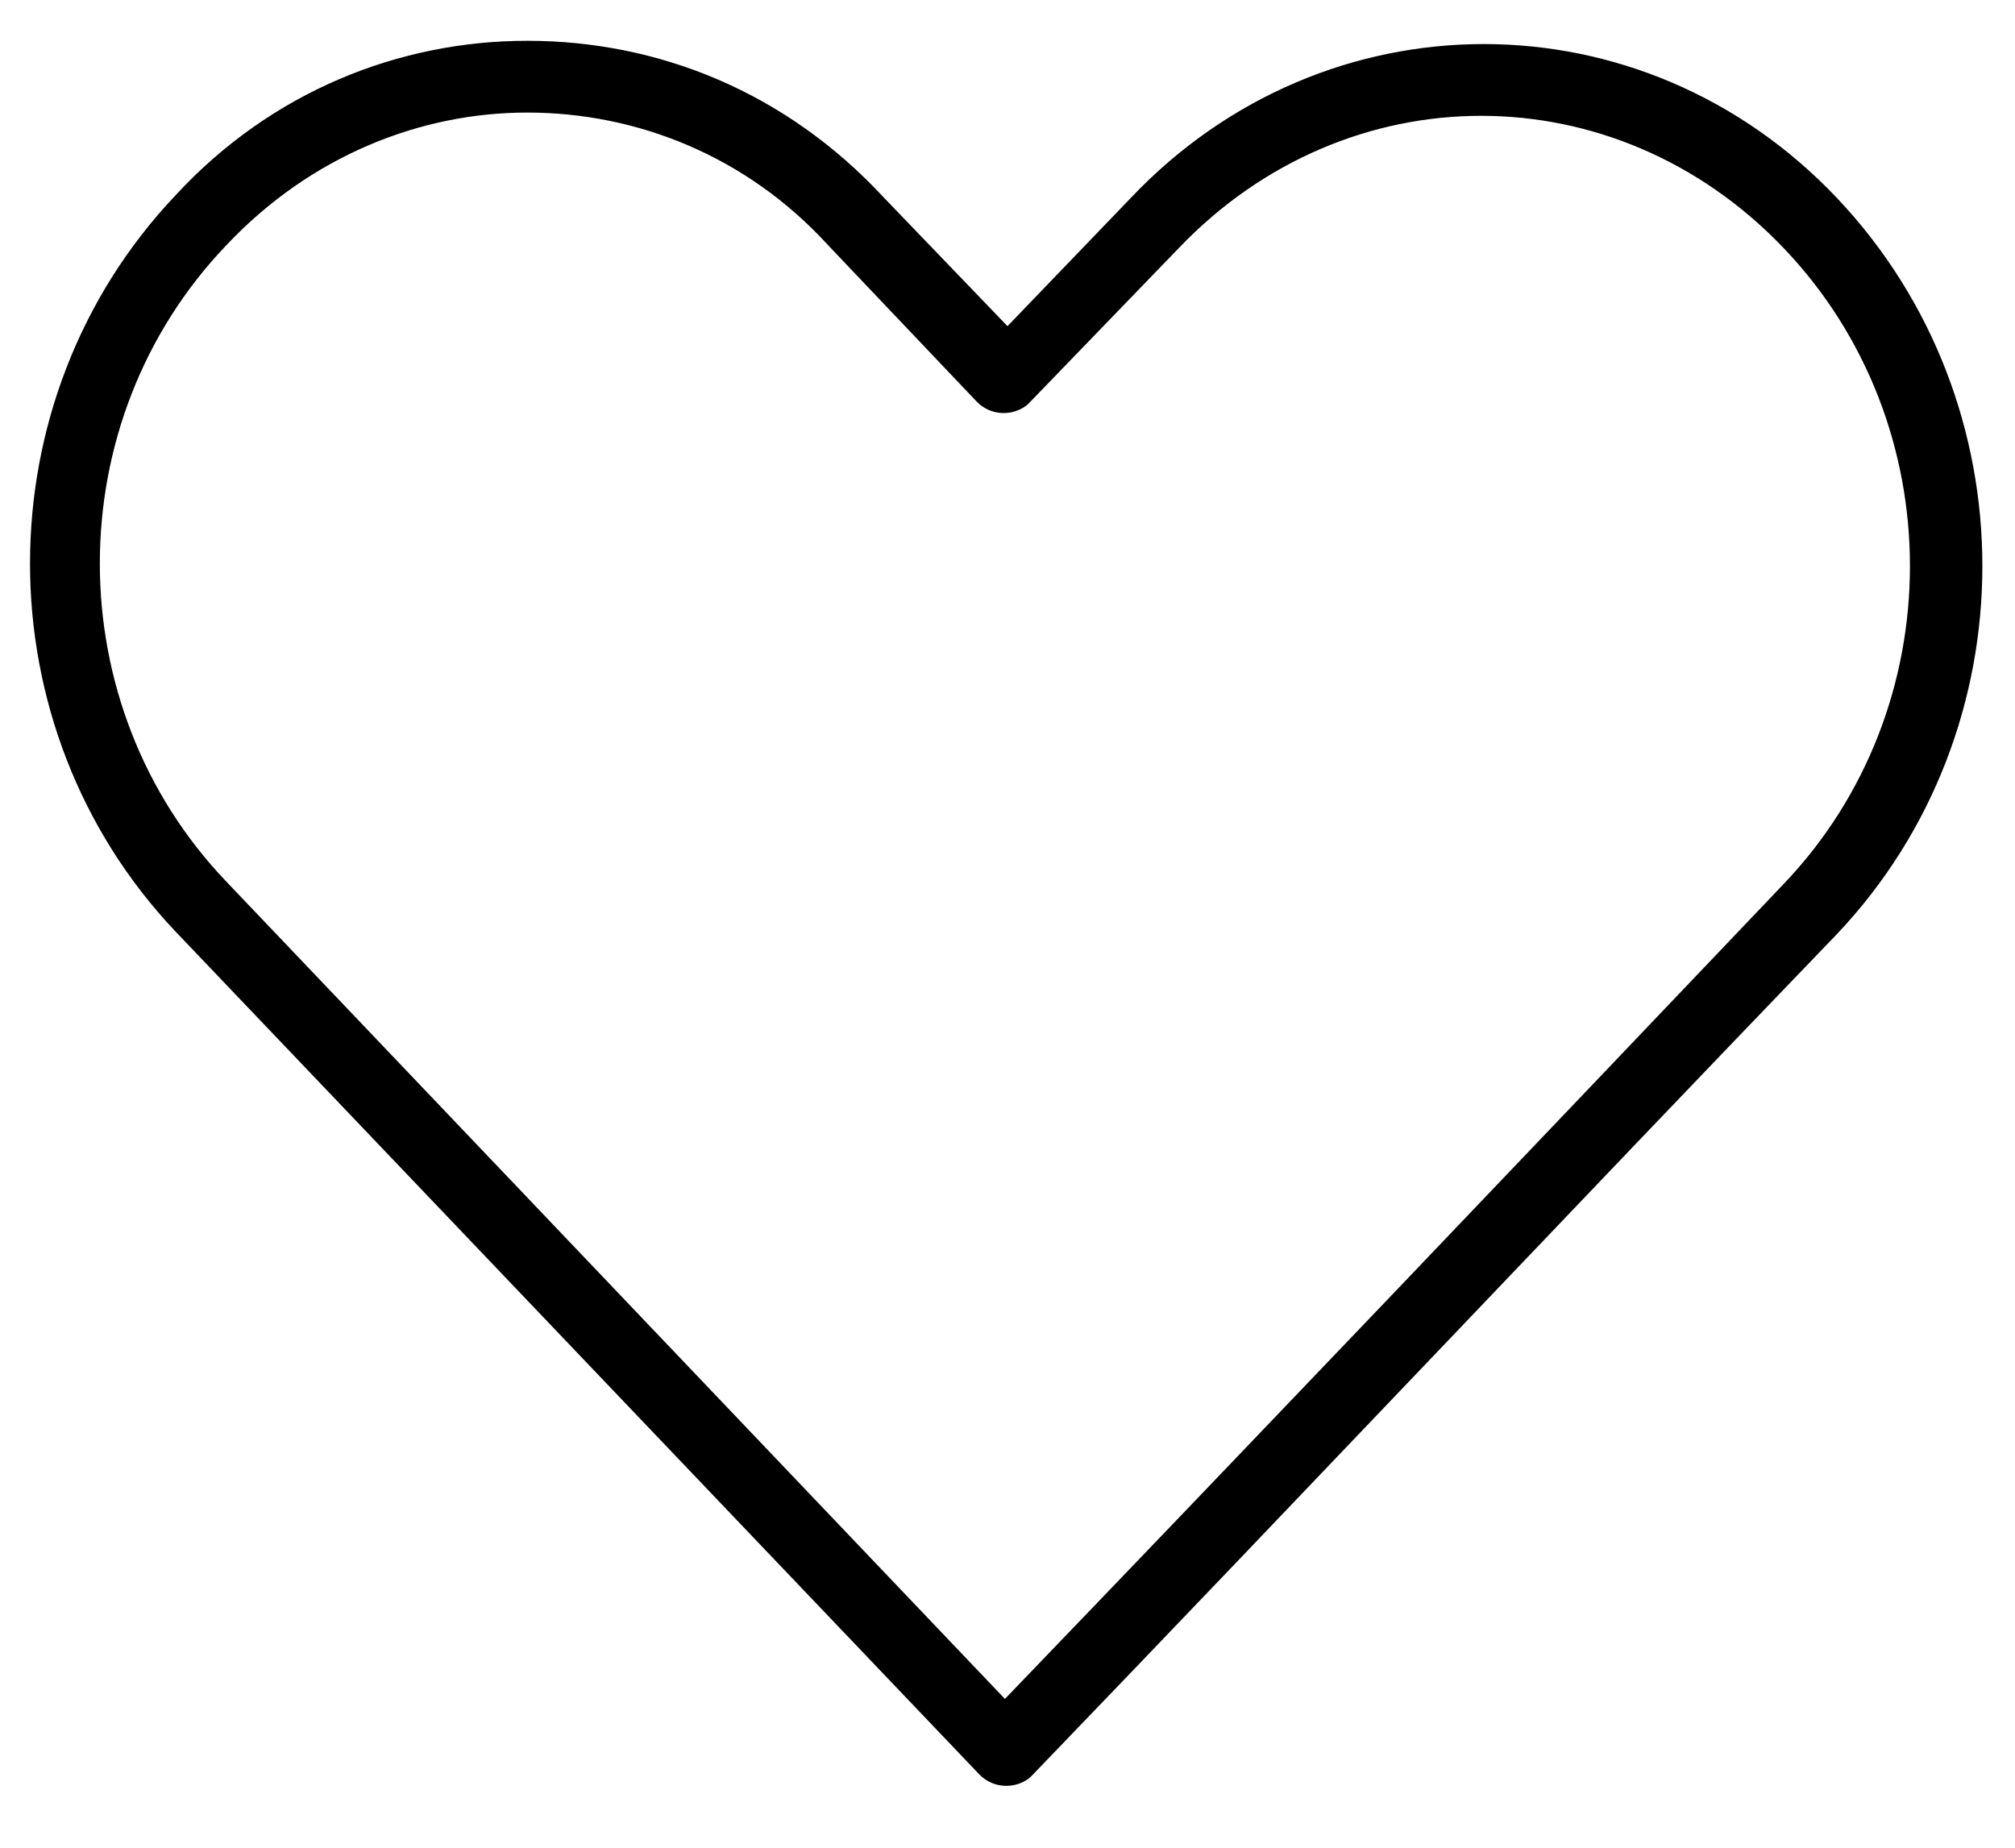 <?xml version="1.0" encoding="UTF-8" standalone="no"?><svg xmlns="http://www.w3.org/2000/svg" xmlns:xlink="http://www.w3.org/1999/xlink" version="1.1" id="Calque_1" x="0px" y="0px" viewBox="0 0 77.2 70.8" style="enable-background:new 0 0 77.2 70.8;" xml:space="preserve">
<style type="text/css">
	.st0{fill:#000;stroke:#000;stroke-width:0.75;stroke-miterlimit:10;}
</style>
<g transform="translate(0,-952.362)">
	<path class="st0" d="M20.2,954.3c-4.8,0-9.6,1.9-13.2,5.8c-7.3,7.7-7.3,20,0,27.7l30.8,32.3c0.4,0.4,1,0.4,1.4,0.1c0,0,0,0,0.1-0.1   c10.3-10.7,20.5-21.5,30.8-32.2c7.3-7.7,7.3-20,0-27.7s-19.2-7.7-26.5,0l-5,5.2l-5-5.2C29.9,956.2,25.1,954.3,20.2,954.3z    M20.2,956.3c4.3,0,8.6,1.7,11.8,5.2l5.7,6c0.4,0.4,1,0.4,1.4,0.1c0,0,0,0,0.1-0.1l5.7-5.9c6.6-6.9,17.1-6.9,23.7,0   c6.6,6.9,6.6,18,0,24.9c-10,10.5-20,21-30.1,31.5L8.4,986.4c-6.6-6.9-6.6-18,0-24.9C11.7,958,16,956.3,20.2,956.3L20.2,956.3z"/>
</g>
</svg>